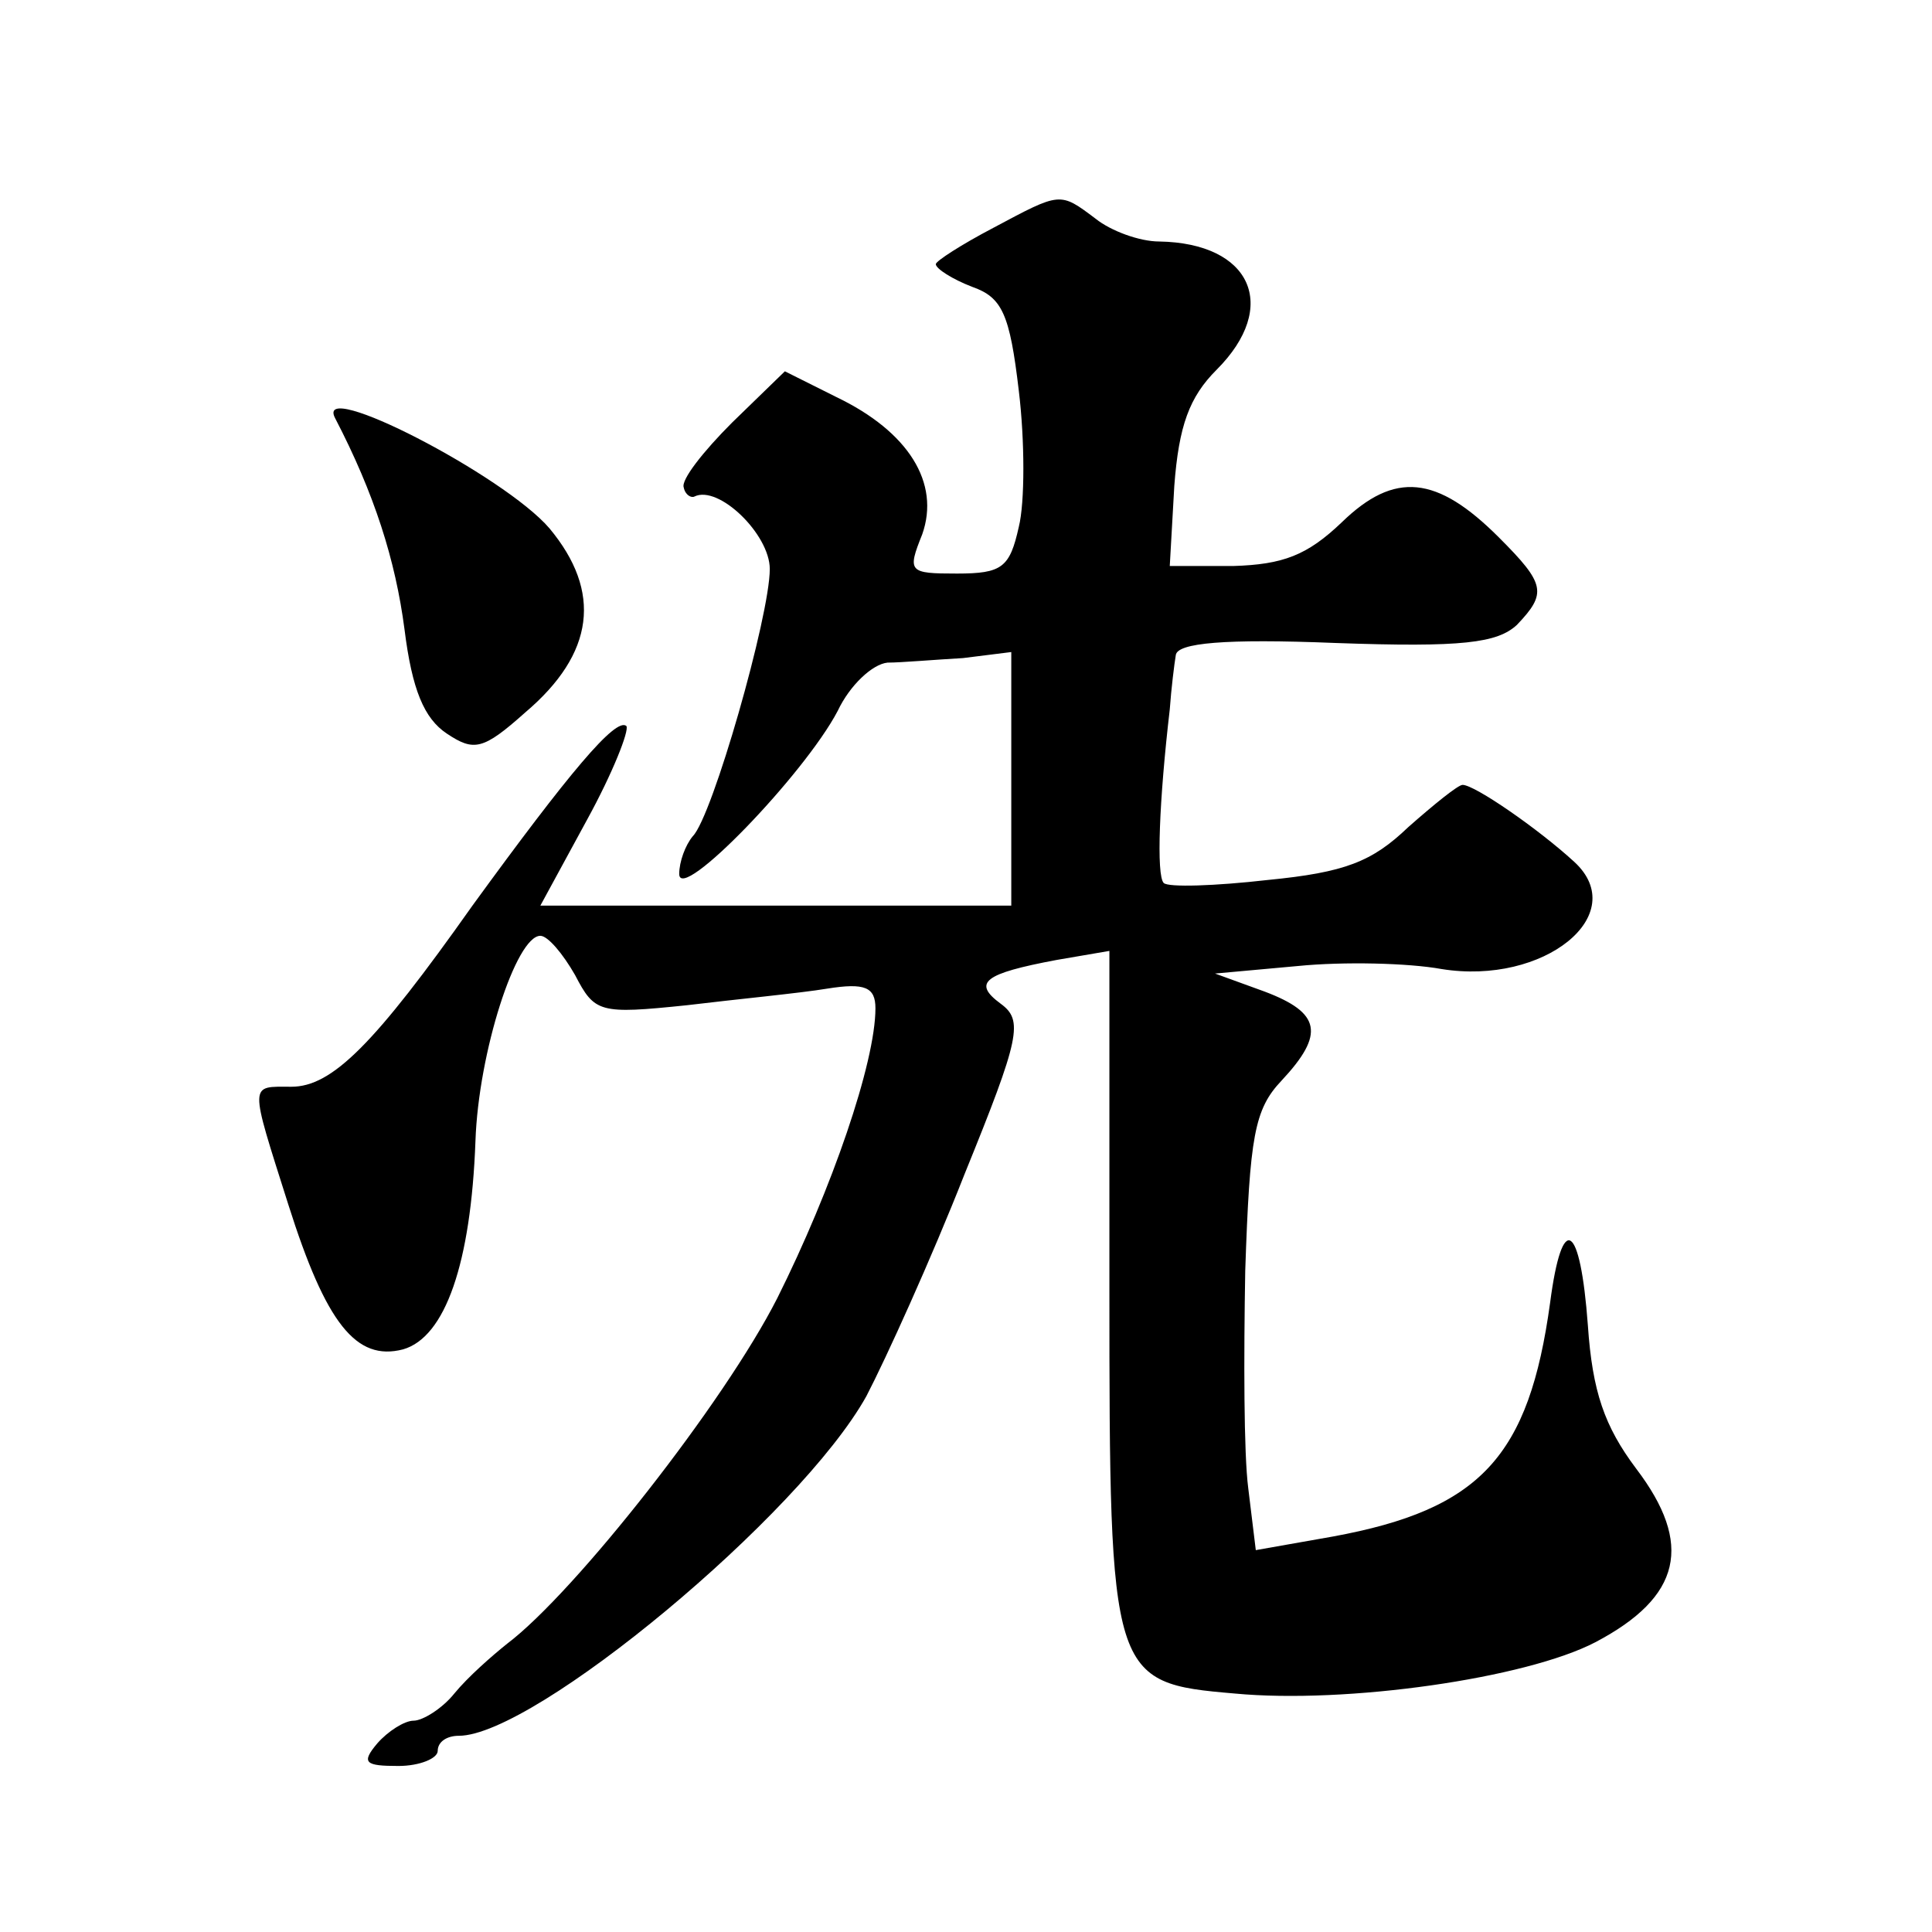 <?xml version="1.0" standalone="no"?>
<!DOCTYPE svg PUBLIC "-//W3C//DTD SVG 20010904//EN"
 "http://www.w3.org/TR/2001/REC-SVG-20010904/DTD/svg10.dtd">
<svg version="1.0" xmlns="http://www.w3.org/2000/svg"
 width="128pt" height="128pt" viewBox="0 0 128 128"
 preserveAspectRatio="xMidYMid meet">
<g transform="translate(0,128) scale(0.1,-0.1)"
fill="#0" stroke="none">
<path d="M658 1129 c-21 -11 -38 -22 -38 -24 0 -3 11 -10 24 -15 20 -7 25 -18 31
-69 4 -33 4 -74 0 -90 -6 -27 -11 -31 -41 -31 -32 0 -33 1 -23 26 12 34 -9 68 -57
91 l-34 17 -35 -34 c-19 -19 -34 -38 -32 -43 1 -5 5 -7 7 -6 16 8 50 -25 50 -48
0 -31 -38 -164 -51 -177 -5 -6 -9 -17 -9 -25 0 -20 83 66 105 108 8 17 23 31 33
32 9 0 32 2 50 3 l32 4 0 -84 0 -84 -156 0 -156 0 31 57 c17 31 28 59 26 62 -7
6 -38 -31 -102 -119 -65 -92 -93 -120 -120 -120 -28 0 -28 4 -2 -78 25 -79 45 -104
76 -96 28 8 45 57 48 138 2 59 27 136 43 136 5 0 15 -12 23 -26 13 -25 16 -26 74
-20 33 4 75 8 93 11 25 4 32 1 32 -13 0 -36 -29 -120 -65 -192 -35 -69 -134 -195
-179 -229 -10 -8 -26 -22 -35 -33 -8 -10 -21 -18 -27 -18 -6 0 -17 -7 -24 -15 -11
-13 -8 -15 14 -15 14 0 26 5 26 10 0 6 6 10 14 10 50 0 226 146 270 225 13 25 43
91 65 147 37 91 39 102 24 113 -19 14 -11 20 37 29 l35 6 0 -224 c0 -258 1 -261
83 -268 74 -7 193 10 239 34 57 30 65 65 27 115 -21 28 -29 51 -32 95 -5 68 -17
76 -25 15 -14 -102 -46 -137 -144 -155 l-51 -9 -5 41 c-3 23 -3 87 -2 144 3 89
6 107 24 126 29 31 26 45 -11 59 l-33 12 55 5 c30 3 73 2 95 -2 68 -11 126 36 88
71 -24 22 -66 51 -74 51 -3 0 -19 -13 -36 -28 -24 -23 -42 -30 -93 -35 -35 -4 -66
-5 -69 -2 -5 5 -3 55 4 115 1 14 3 30 4 36 1 8 32 11 106 8 84 -3 107 0 120 12
20 21 19 27 -12 58 -41 41 -69 44 -104 10 -23 -22 -39 -28 -72 -29 l-42 0 3 53
c3 40 10 59 28 77 42 42 23 84 -38 85 -13 0 -32 7 -42 15 -24 18 -23 18 -68 -6z
M222 1003 c26 -50 40 -94 46 -140 5 -40 13 -59 28 -69 18 -12 24 -11 52 14 46 39
51 80 16 122 -30 35 -156 100 -142 73z"/>
</g>
</svg>
